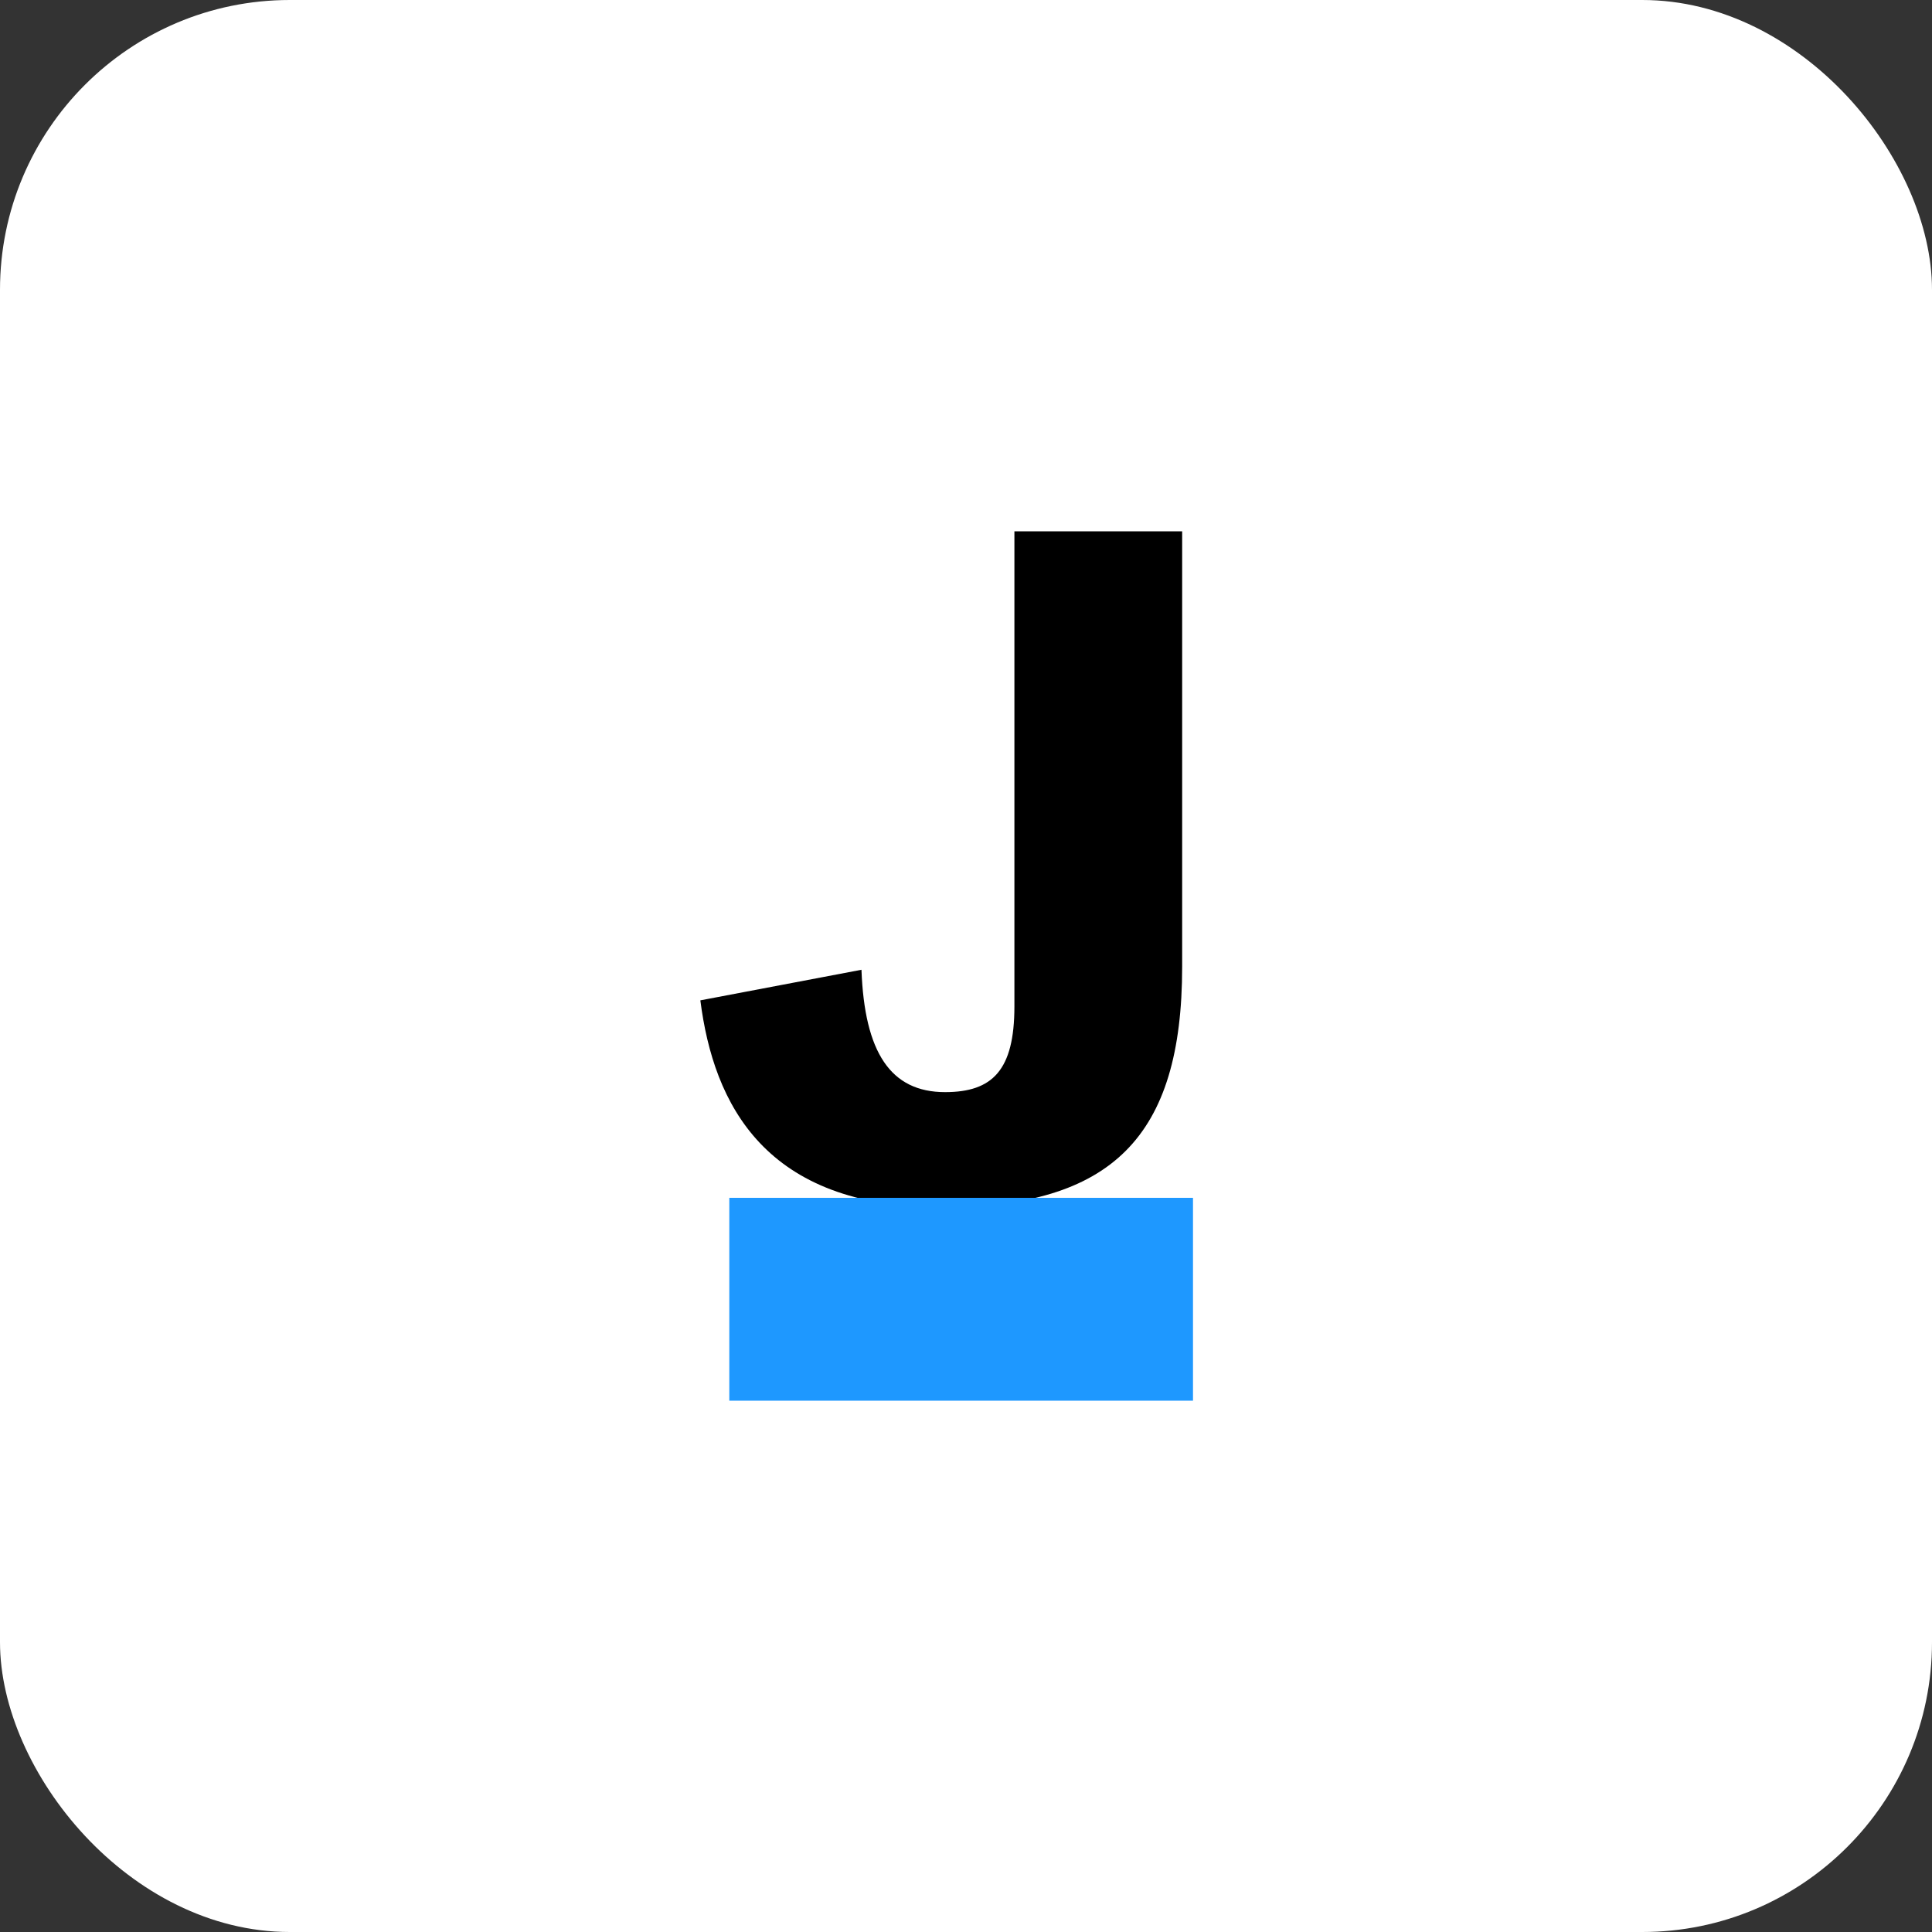 <svg width="160" height="160" viewBox="0 0 160 160" fill="none" xmlns="http://www.w3.org/2000/svg">
<rect x="0" y="0" width="160" height="160" fill="#333333" stroke="none"/>
<rect width="160" height="160" rx="24" fill="white"/>
<path d="M58 82.845L71.343 80.312C71.596 87.152 73.749 90.445 78.267 90.445C82.194 90.445 84.009 88.63 84.009 83.352V44H97.901V80.059C97.901 94.161 92.074 99.988 77.972 99.988C63.362 99.988 59.098 91.459 58 82.845Z" fill="black"/>
<path d="M98.799 99.199H60.398V115.999H98.799V99.199Z" fill="#1E98FF"/>
</svg>
